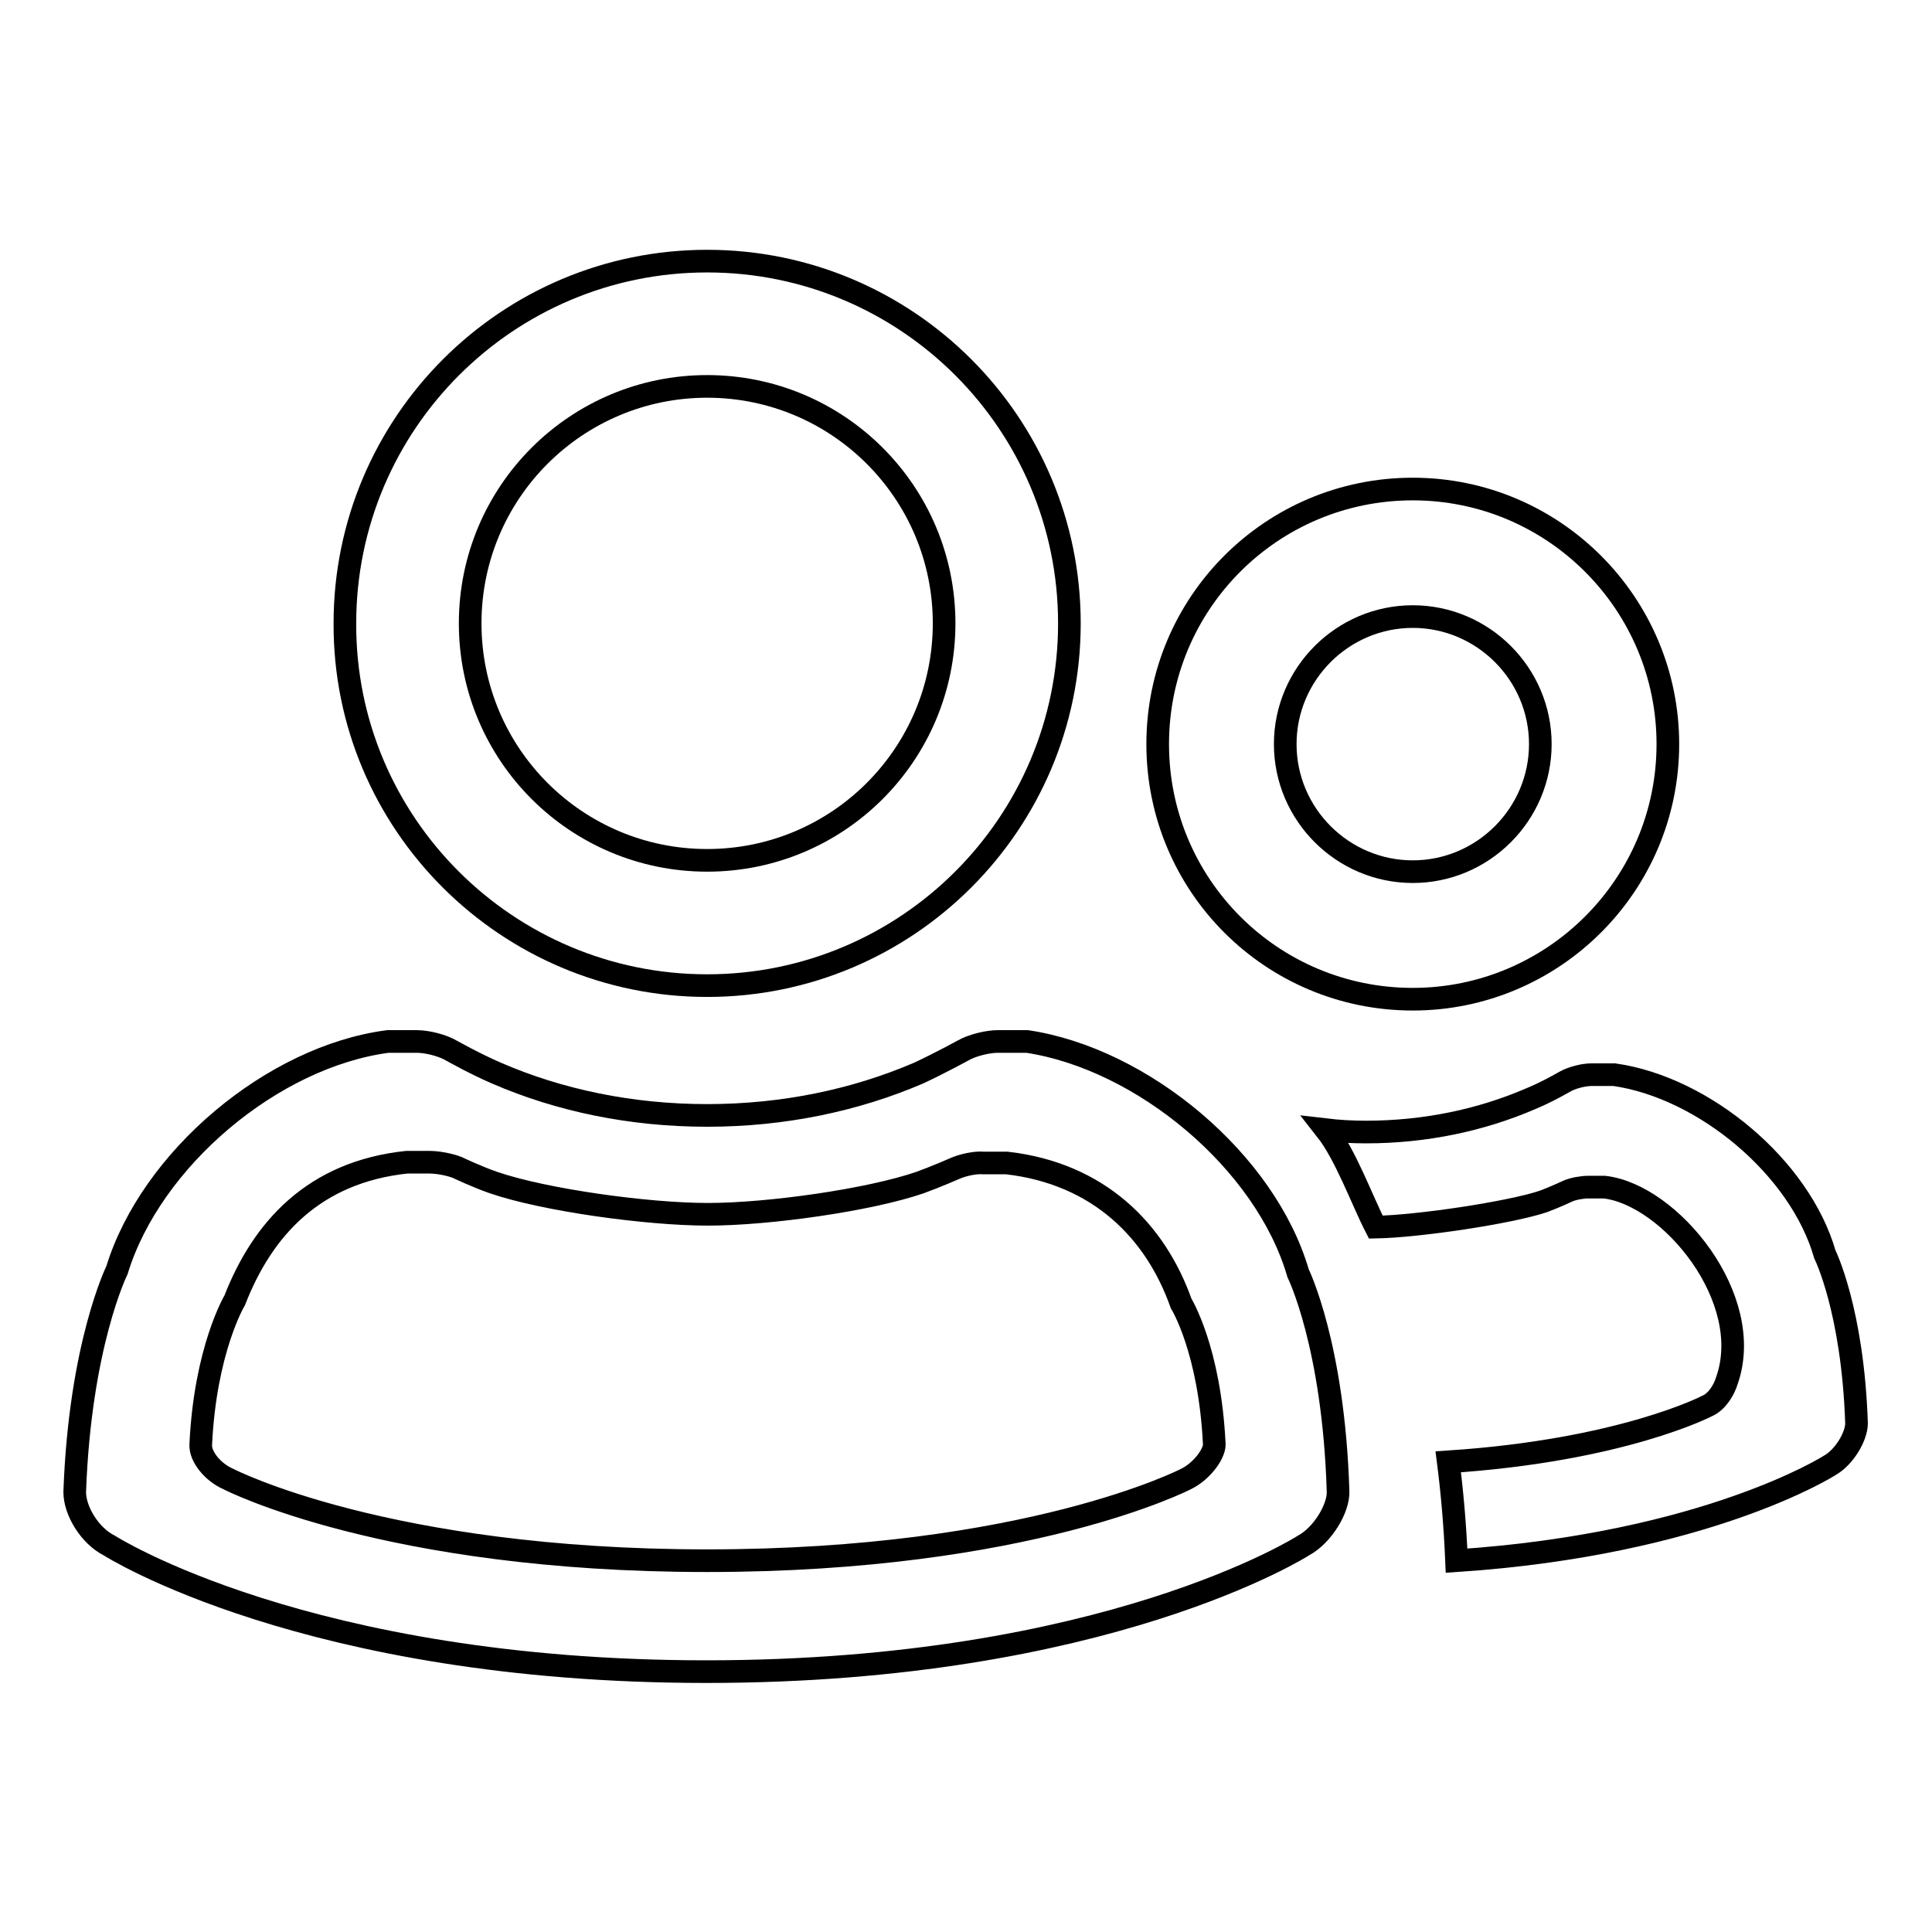 <?xml version="1.0" encoding="utf-8"?>
<!-- Svg Vector Icons : http://www.onlinewebfonts.com/icon -->
<!DOCTYPE svg PUBLIC "-//W3C//DTD SVG 1.1//EN" "http://www.w3.org/Graphics/SVG/1.1/DTD/svg11.dtd">
<svg version="1.1" xmlns="http://www.w3.org/2000/svg" xmlns:xlink="http://www.w3.org/1999/xlink" x="0px" y="0px" viewBox="0 0 256 256" enable-background="new 0 0 256 256" xml:space="preserve">
<g><g><path stroke-width="3" fill-opacity="0" stroke="#000000"  d="M93.7,130.6c26.5,0,48-21.5,48-48c0-26.5-21.5-48-48-48s-48,21.5-48,48C45.6,109.1,67.2,130.6,93.7,130.6z M93.7,51.2c17.3,0,31.4,14,31.4,31.4c0,17.3-14,31.4-31.4,31.4c-17.3,0-31.4-14-31.4-31.4C62.3,65.2,76.4,51.2,93.7,51.2z"/><path stroke-width="3" fill-opacity="0" stroke="#000000"  d="M172,168.7c-4.3-14.8-20.6-28.4-35.9-30.7l-3.9,0c-1.3,0-3.4,0.5-4.6,1.2c0,0-3.1,1.7-5.9,3c-8.4,3.6-17.9,5.6-28,5.6c-10.1,0-19.6-2-27.9-5.6c-2.8-1.2-6-3-6-3c-1.2-0.7-3.2-1.2-4.6-1.2l-3.8,0c-15.3,2-31.4,15.6-35.9,30.3c0,0-4.9,9.9-5.6,29.4c0,2.5,2,5.8,4.6,7.1c0,0,26.1,16.7,79.1,16.7s79.1-16.7,79.1-16.7c2.6-1.4,4.7-5,4.6-7.2C176.7,178.2,172,168.7,172,168.7z M157.1,196c0,0-20.9,10.8-63.4,10.8c-42.5,0-63.4-10.8-63.4-10.8c-2.1-0.9-3.8-3-3.7-4.6c0.6-12.6,4.5-19.1,4.5-19.1c3.7-9.5,10.5-17,22.8-18.3l3,0c1.1,0,2.7,0.3,3.7,0.7c0,0,2.5,1.2,4.8,2c6.7,2.3,20.3,4.2,28.4,4.2c8.1,0,21.4-1.9,28.1-4.2c2.2-0.8,4.7-1.9,4.7-1.9c0.9-0.4,2.6-0.8,3.7-0.7l3.1,0c12.2,1.4,19.7,9,23.1,18.6c0,0,3.8,6.1,4.4,18.7C160.9,192.7,159.2,195,157.1,196z"/><path stroke-width="3" fill-opacity="0" stroke="#000000"  d="M187.2,64.8c-18.7,0-33.8,15.1-33.8,33.8c0,18.7,15.1,33.8,33.8,33.8c18.6,0,33.8-15.1,33.8-33.8C221,80,205.9,64.8,187.2,64.8z M187.2,115.5c-9.3,0-16.9-7.6-16.9-16.9c0-9.3,7.6-16.9,16.9-16.9s16.9,7.6,16.9,16.9C204.1,107.9,196.5,115.5,187.2,115.5z"/><path stroke-width="3" fill-opacity="0" stroke="#000000"  d="M241.8,166.2c-3.3-11.5-16-22.1-27.9-23.8l-3,0c-1.1,0-2.6,0.4-3.5,0.9c0,0-2.4,1.4-4.6,2.3c-6.5,2.8-13.9,4.4-21.8,4.4c-1.8,0-3.6-0.1-5.3-0.3c2.6,3.3,4.8,9.4,6.6,12.9c5.6-0.1,17.7-1.9,22.2-3.4c1.6-0.6,3.3-1.4,3.3-1.4c0.7-0.3,1.9-0.5,2.6-0.5l2.2,0c8.7,1,20.1,14.8,16.2,25.7c-0.3,1-1.2,2.7-2.6,3.3c0,0-11.3,5.9-34.3,7.4c0.5,3.9,0.9,8.3,1.1,13.1c33.1-2.2,49.4-12.6,49.4-12.6c2-1.1,3.6-3.9,3.6-5.6C245.5,173.6,241.8,166.2,241.8,166.2z"/></g></g>
</svg>